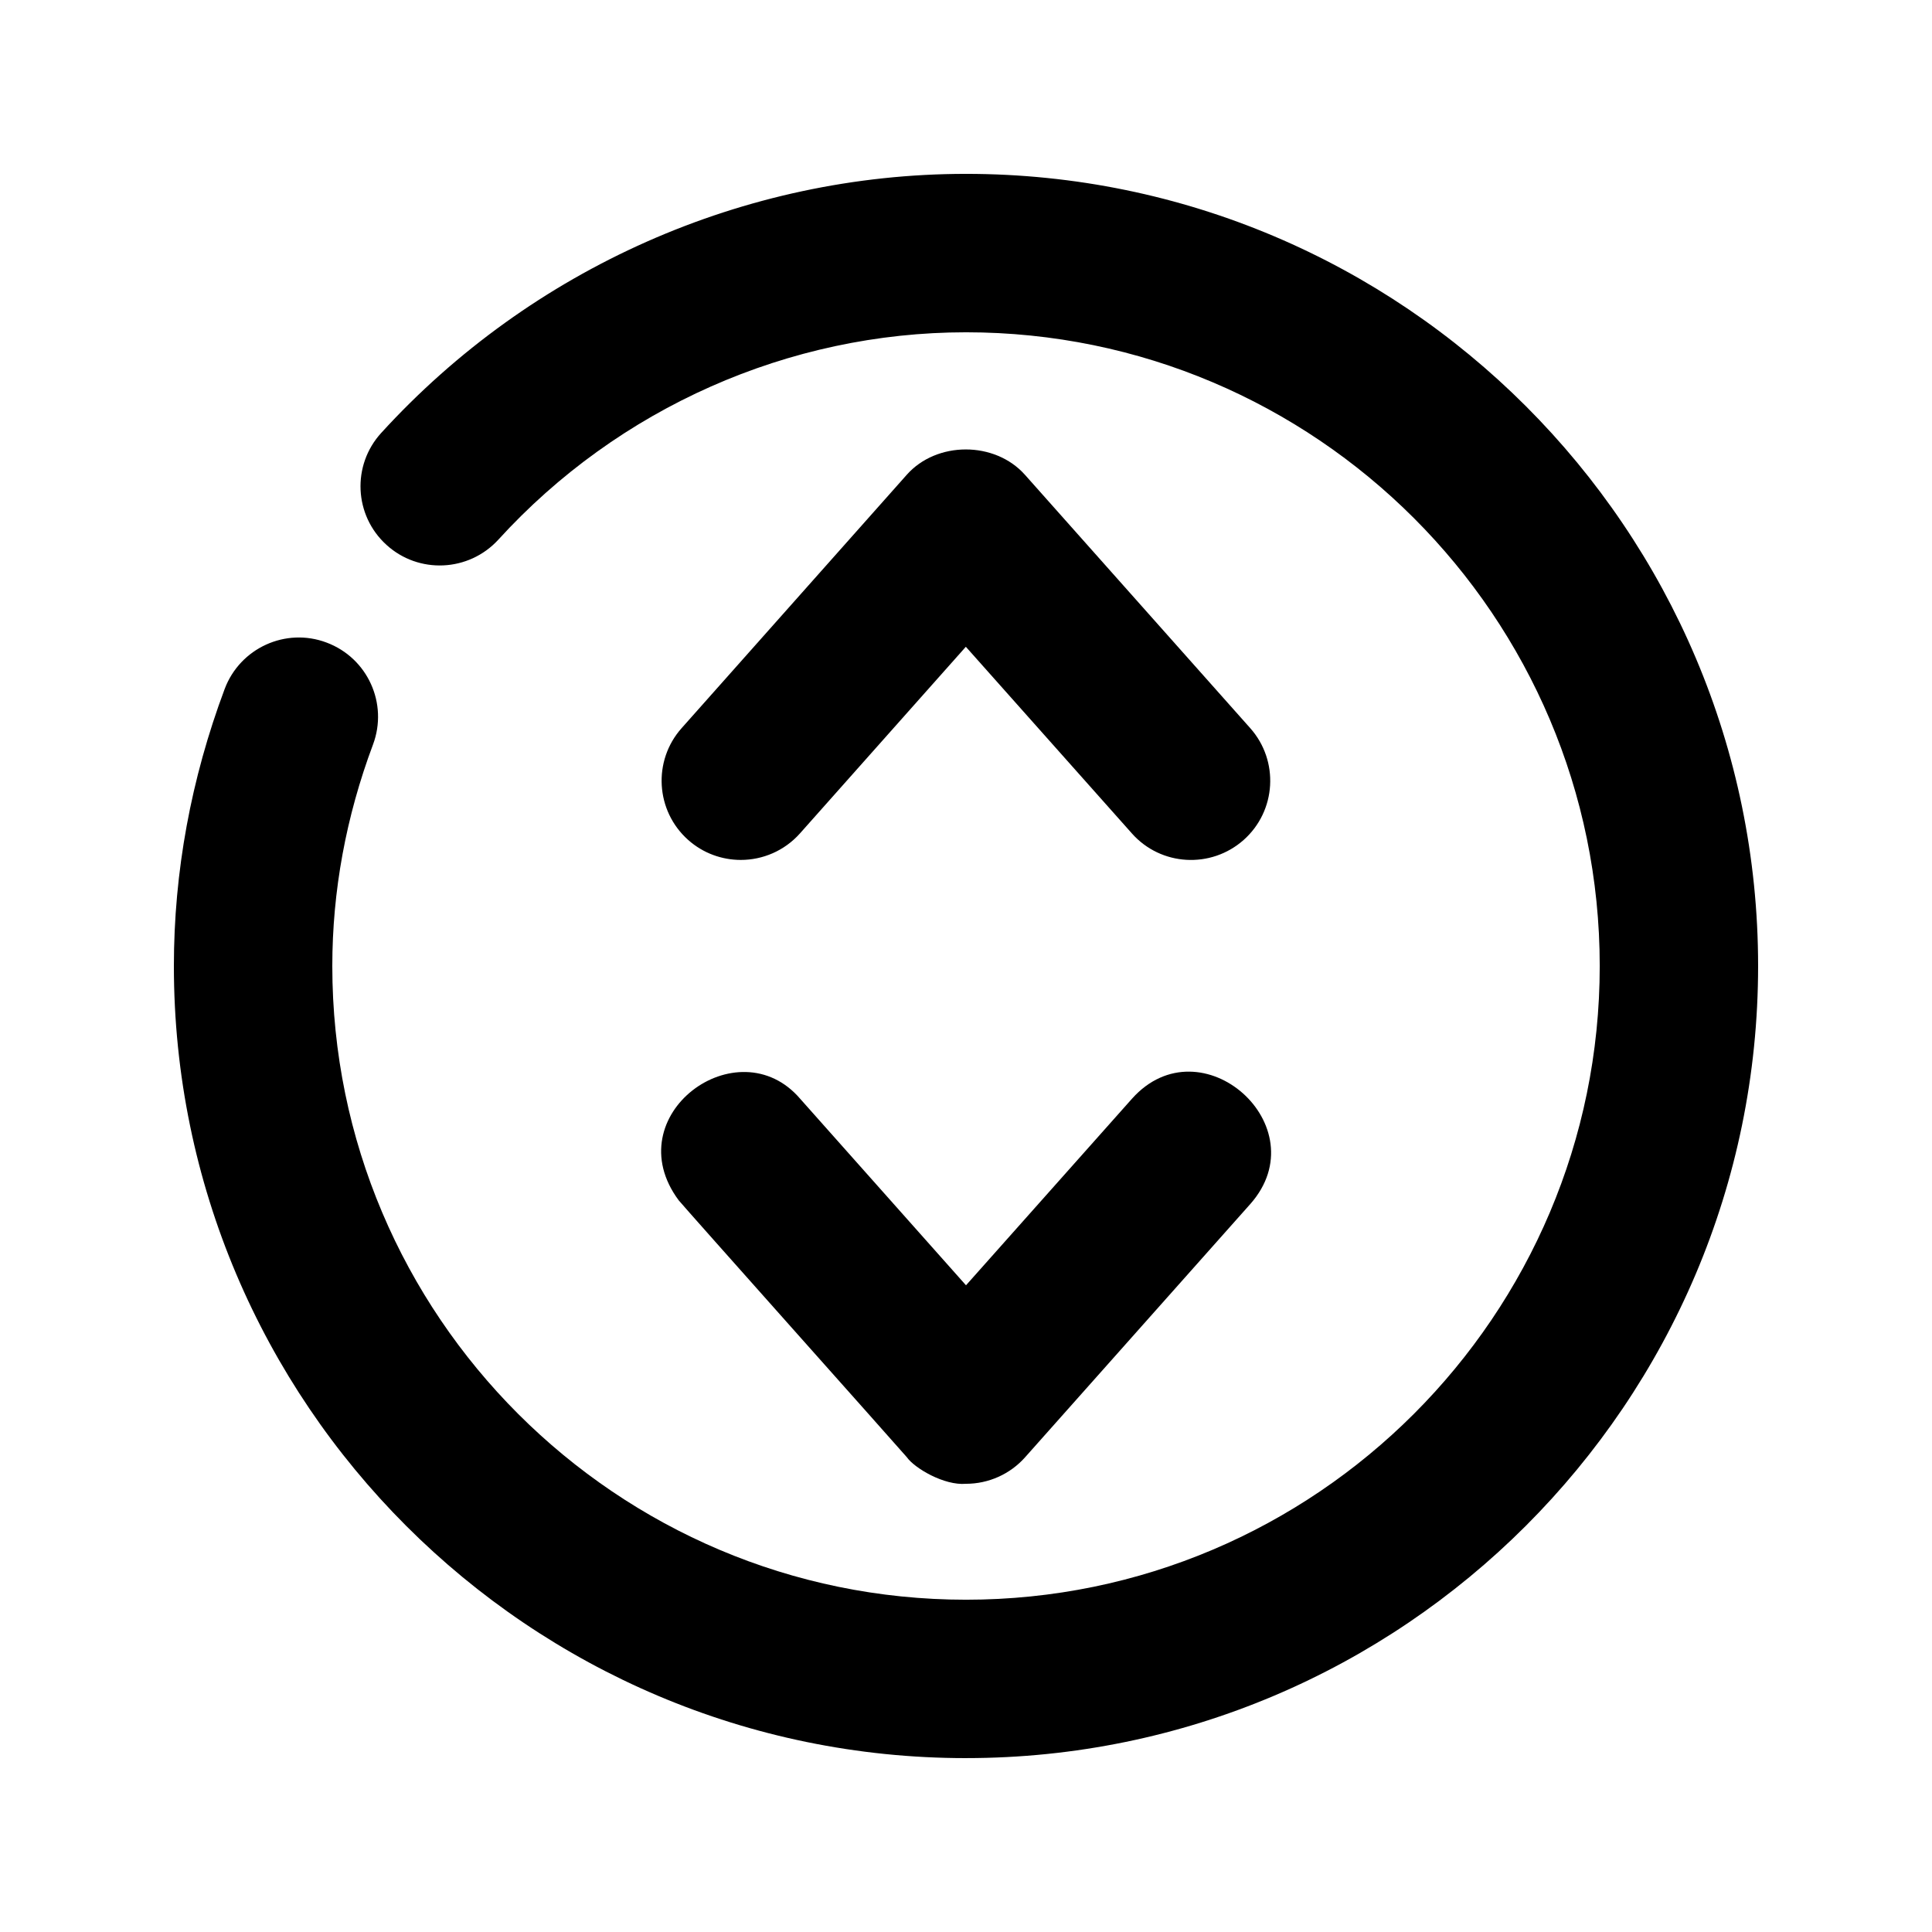 <?xml version="1.0" encoding="UTF-8"?>
<!-- Uploaded to: ICON Repo, www.iconrepo.com, Generator: ICON Repo Mixer Tools -->
<svg fill="#000000" width="800px" height="800px" version="1.1" viewBox="144 144 512 512" xmlns="http://www.w3.org/2000/svg">
 <g>
  <path d="m400 537.22c-5.793 0.504-13.645-4.137-15.703-7.074-2.75-3.191-59.07-66.336-60.438-68.055-16.711-22.504 15.723-46.203 32.223-26.871 1.238 1.387 43.918 49.395 43.918 49.395l44-49.457c18.285-20.445 49.543 7.305 31.363 27.898 0 0-59.68 67.113-59.68 67.113-3.973 4.492-9.703 7.051-15.684 7.051z"/>
  <path d="m340.32 371.89c-4.953 0-9.949-1.742-13.938-5.289-8.668-7.707-9.445-20.992-1.742-29.641l59.637-67.113c7.914-8.965 23.363-9.004 31.363 0l59.68 67.113c7.703 8.668 6.926 21.938-1.742 29.641-8.668 7.684-21.938 6.926-29.621-1.742l-44-49.457-43.957 49.457c-4.133 4.637-9.883 7.031-15.68 7.031z"/>
  <path d="m400 609.92c-115.75 0-209.92-94.168-209.92-209.92 0-24.898 4.535-49.582 13.457-73.41 4.074-10.852 16.184-16.395 27.016-12.301 10.875 4.074 16.352 16.164 12.301 27.016-7.156 19.102-10.789 38.855-10.789 58.695 0 92.598 75.34 167.94 167.94 167.94s167.94-75.34 167.94-167.94-75.34-167.94-167.94-167.94c-46.918 0-92.113 20.027-123.94 54.957-7.852 8.566-21.141 9.152-29.664 1.363-8.586-7.809-9.195-21.074-1.383-29.641 39.801-43.641 96.27-68.664 154.98-68.664 115.75 0 209.92 94.172 209.92 209.92-0.004 115.75-94.172 209.92-209.92 209.92z"/>
 </g>
</svg>